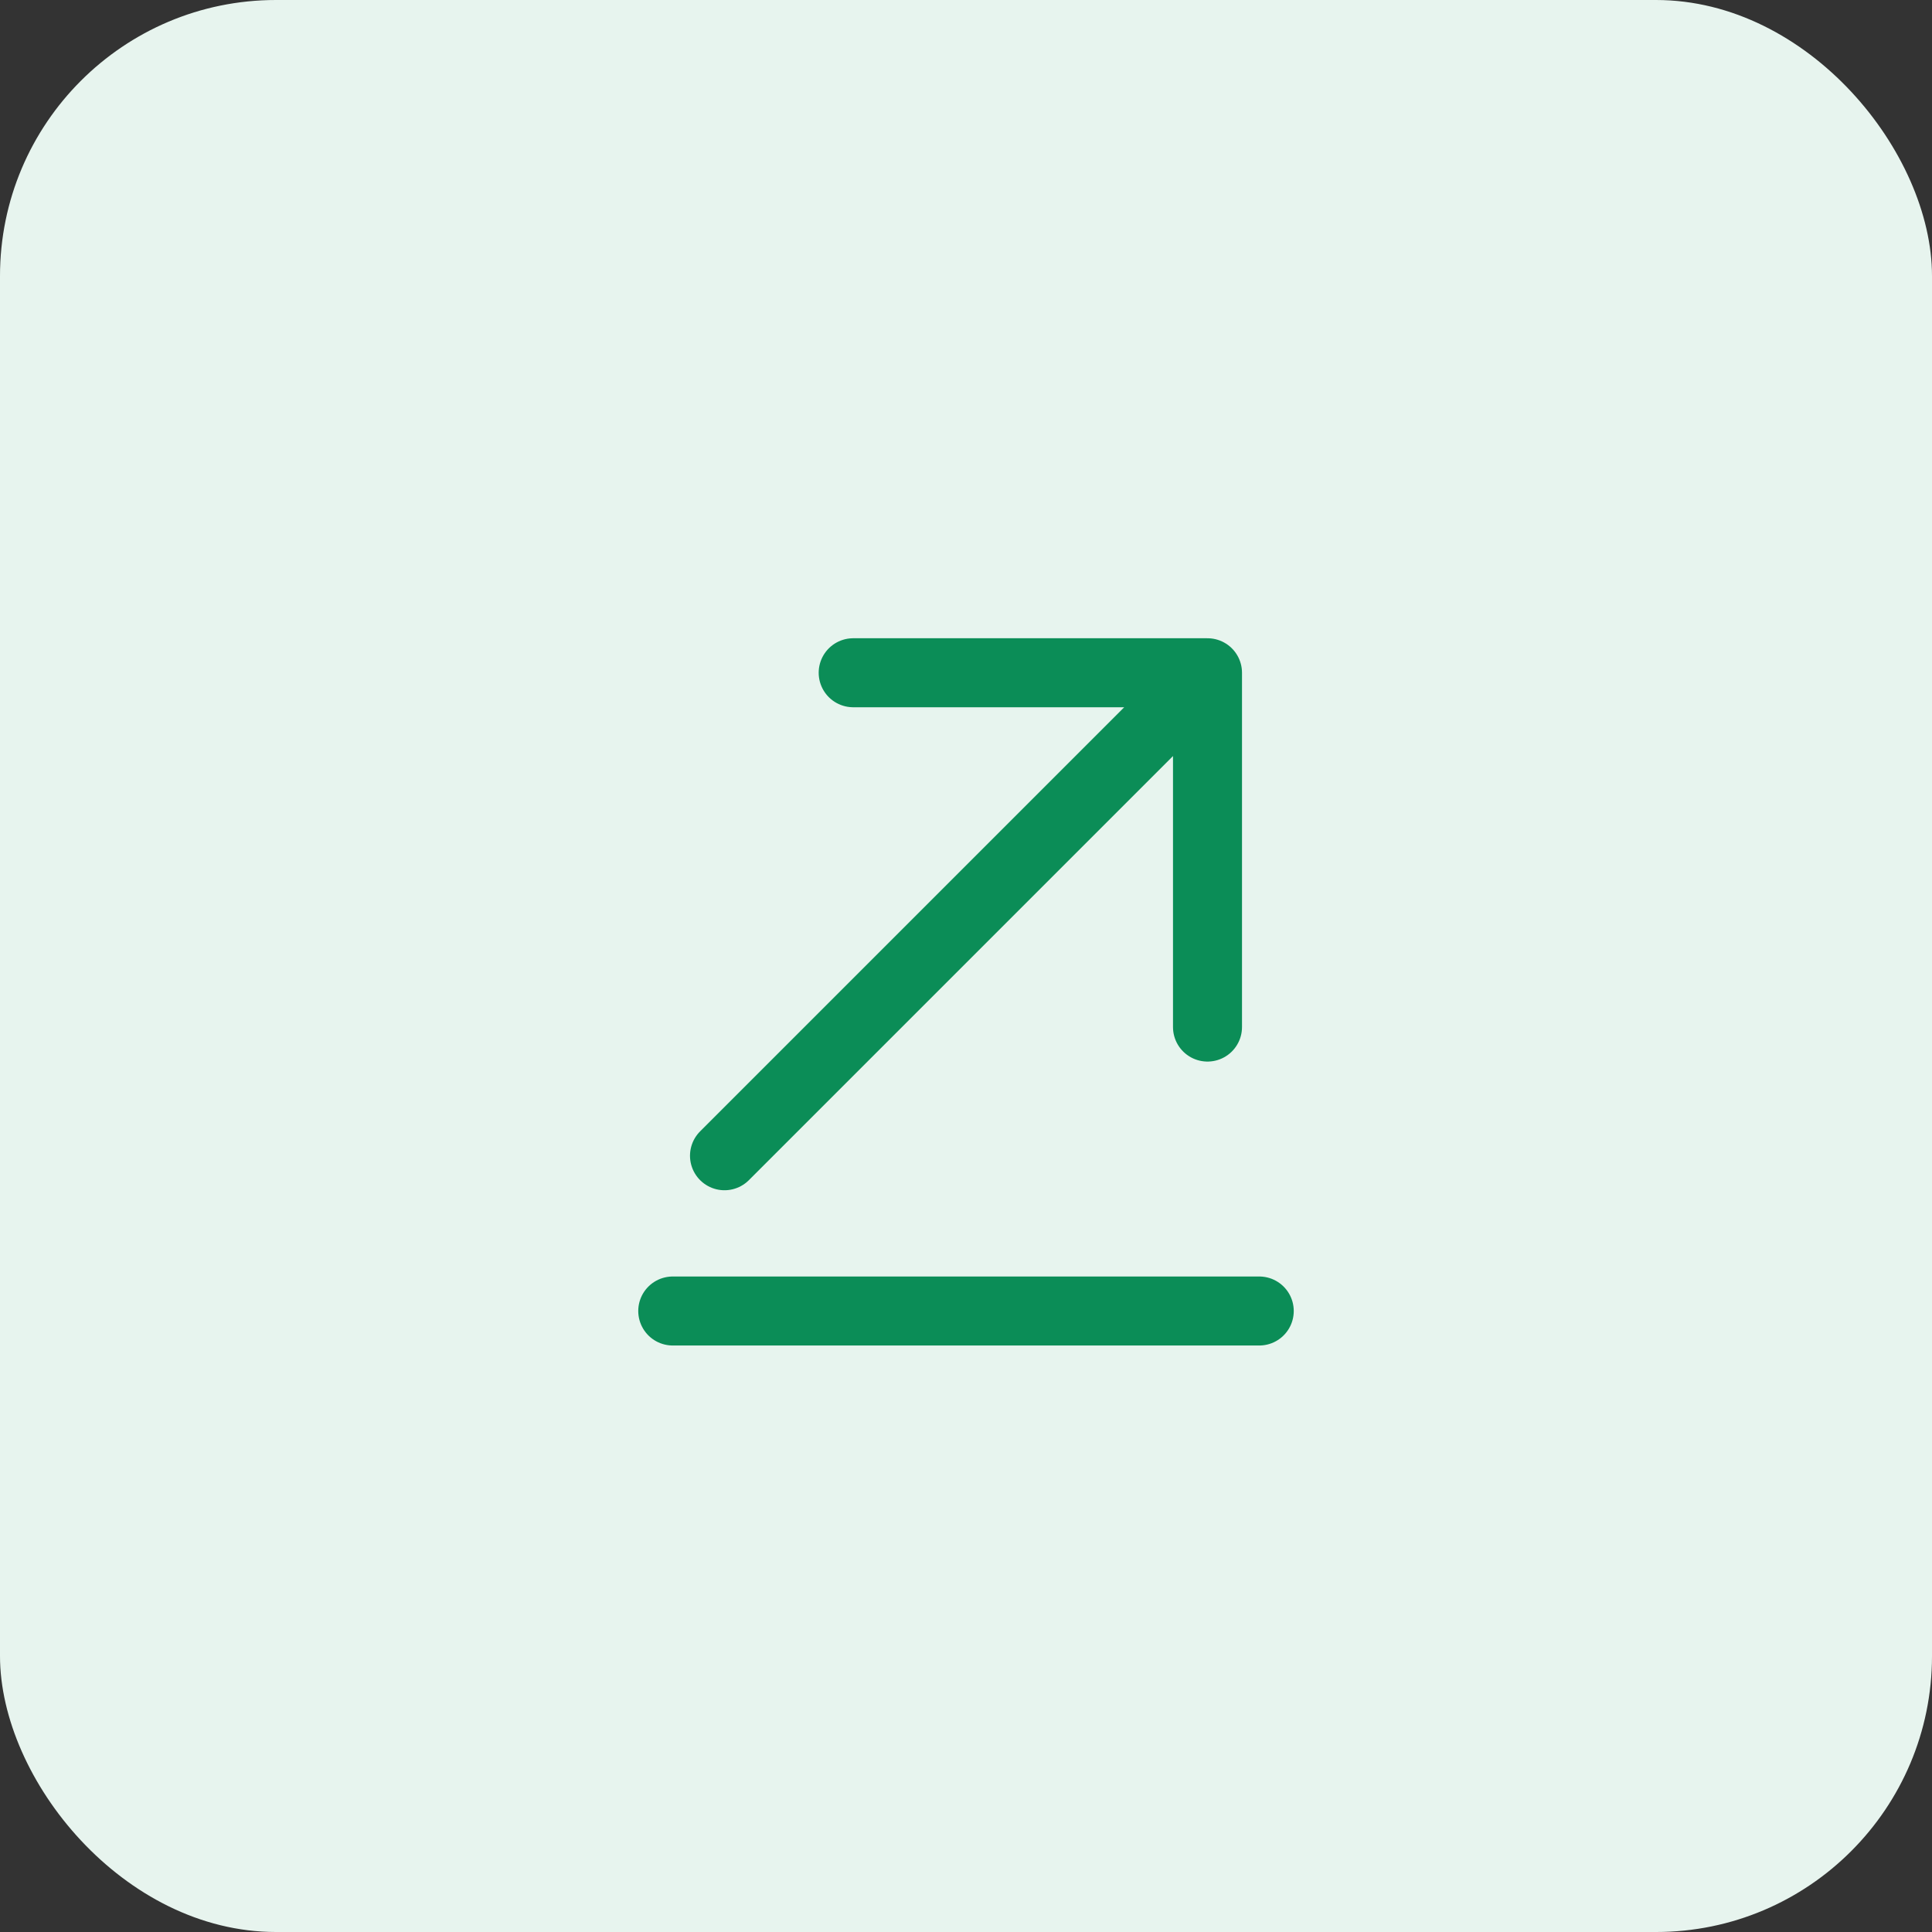 <svg width="28" height="28" viewBox="0 0 28 28" fill="none" xmlns="http://www.w3.org/2000/svg">
<rect x="0" y="0" width="28" height="28" fill="#333333" stroke="none"/>
<rect width="28" height="28" rx="4" fill="#E7F4EE"/>
<path d="M18.25 19H9.75M17.5 9.75L10.5 16.75M17.5 9.75V14.885M17.5 9.75H12.365" stroke="#0B8D57" stroke-miterlimit="10" stroke-linecap="round" stroke-linejoin="round"/>
</svg>
